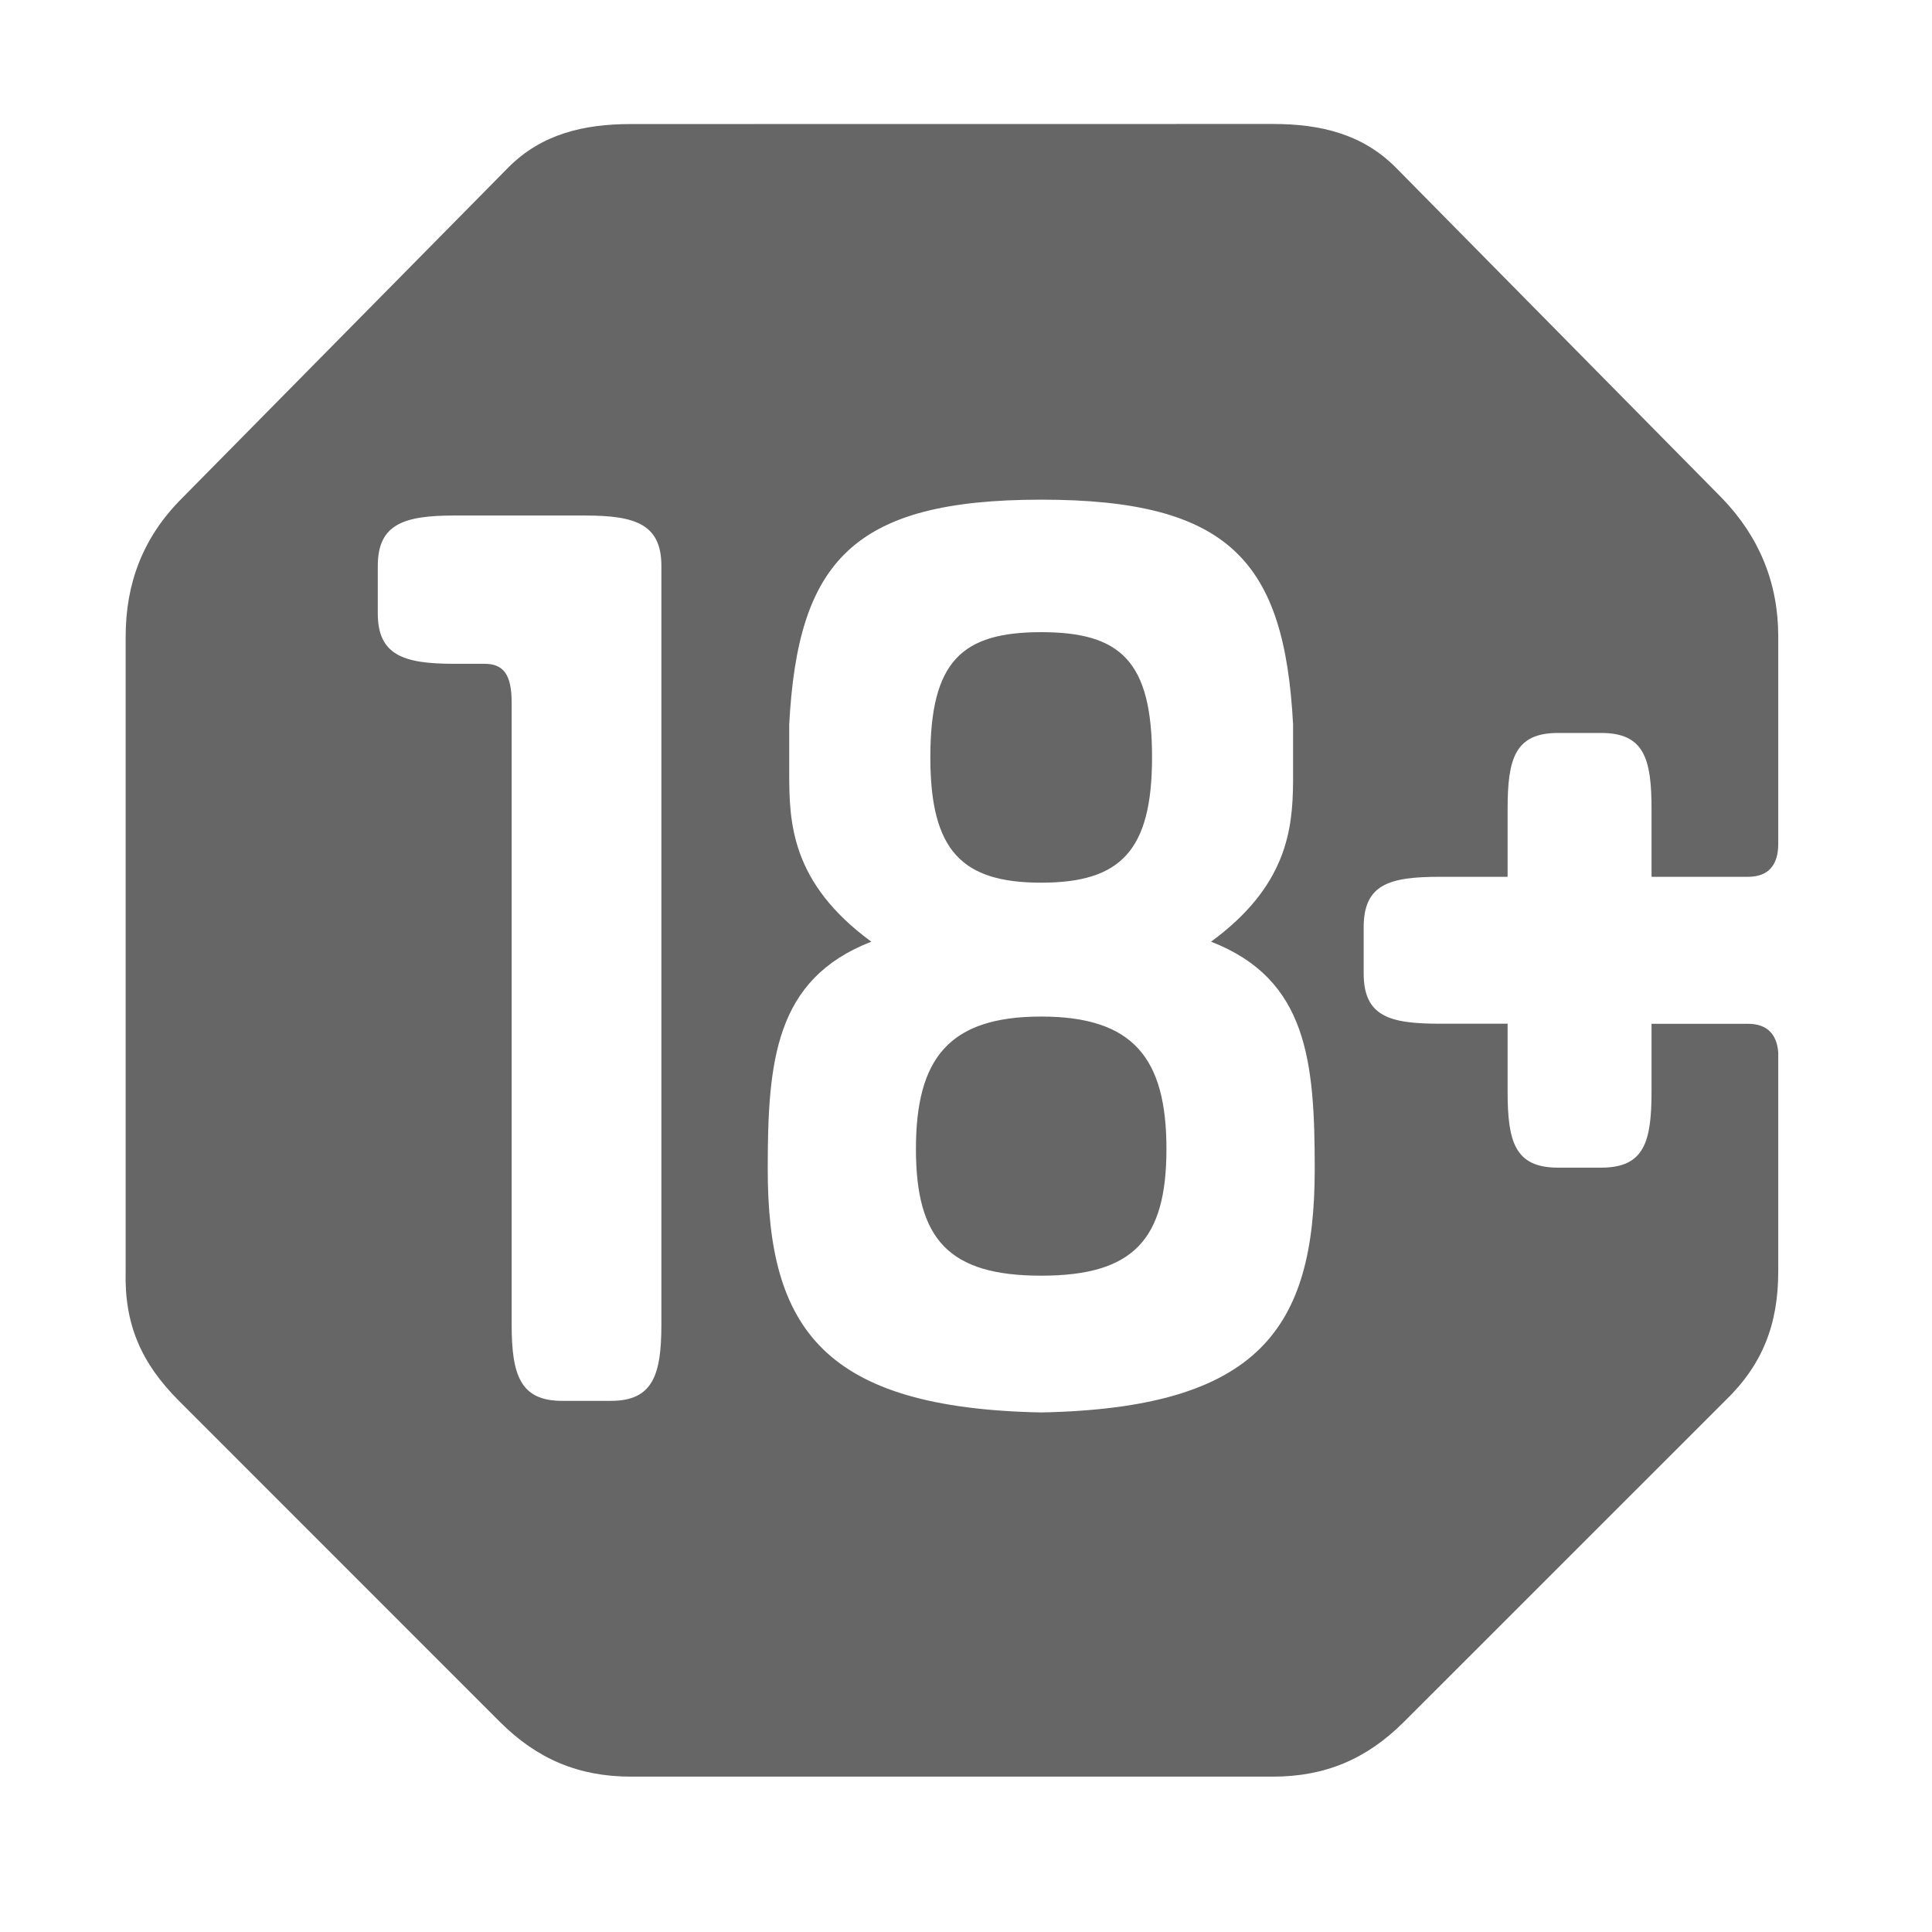 <svg xmlns="http://www.w3.org/2000/svg" width="24" height="24" viewBox="0 0 24 24">
    <g fill="none" fill-rule="evenodd">
        <g fill="#666">
            <g>
                <path d="M15.814 1.54c.59 0 1.108.125 1.52.536l4.059 4.114c.464.482.697 1.055.697 1.717v2.575c0 .268-.125.41-.376.41h-1.198v-.84c0-.625-.09-.947-.625-.947h-.537c-.536 0-.626.322-.626.947v.84h-.84c-.626 0-.948.09-.948.627v.572c0 .537.322.626.948.626h.84v.84c0 .626.09.948.626.948h.537c.536 0 .625-.322.625-.947v-.84h1.198c.233 0 .358.124.376.356v2.719c0 .662-.197 1.162-.662 1.61L17.44 21.39c-.465.465-.983.68-1.626.68H7.838c-.644 0-1.163-.215-1.628-.68l-3.987-3.988c-.465-.465-.68-.947-.662-1.61V7.908c0-.662.215-1.234.698-1.717l4.059-4.114c.411-.411.93-.536 1.52-.536zm-2.88 4.667c-2.342 0-3.022.77-3.13 2.79v.608c0 .608.019 1.36 1.02 2.093-1.198.465-1.287 1.484-1.287 2.825 0 1.985.697 2.969 3.397 3.023 2.7-.054 3.398-1.038 3.398-3.023 0-1.34-.09-2.36-1.288-2.825.943-.69 1.014-1.396 1.019-1.984v-.717c-.107-2.02-.786-2.79-3.129-2.79zm-5.666.197H5.641c-.626 0-.948.108-.948.626v.59c0 .52.322.626.948.626h.376c.232 0 .339.125.339.483v7.726c0 .626.107.947.626.947h.608c.519 0 .626-.321.626-.947V7.03c0-.518-.322-.626-.948-.626zm5.666 6.224c1.145 0 1.556.518 1.556 1.645s-.411 1.574-1.556 1.574c-1.144 0-1.556-.447-1.556-1.574s.412-1.645 1.556-1.645zm0-4.775c.984 0 1.377.358 1.377 1.555 0 1.163-.393 1.557-1.377 1.557-.983 0-1.377-.394-1.377-1.557 0-1.197.394-1.555 1.377-1.555z" transform="translate(-512 -396) translate(512 396)"/>
            </g>
        </g>
    </g>
</svg>
